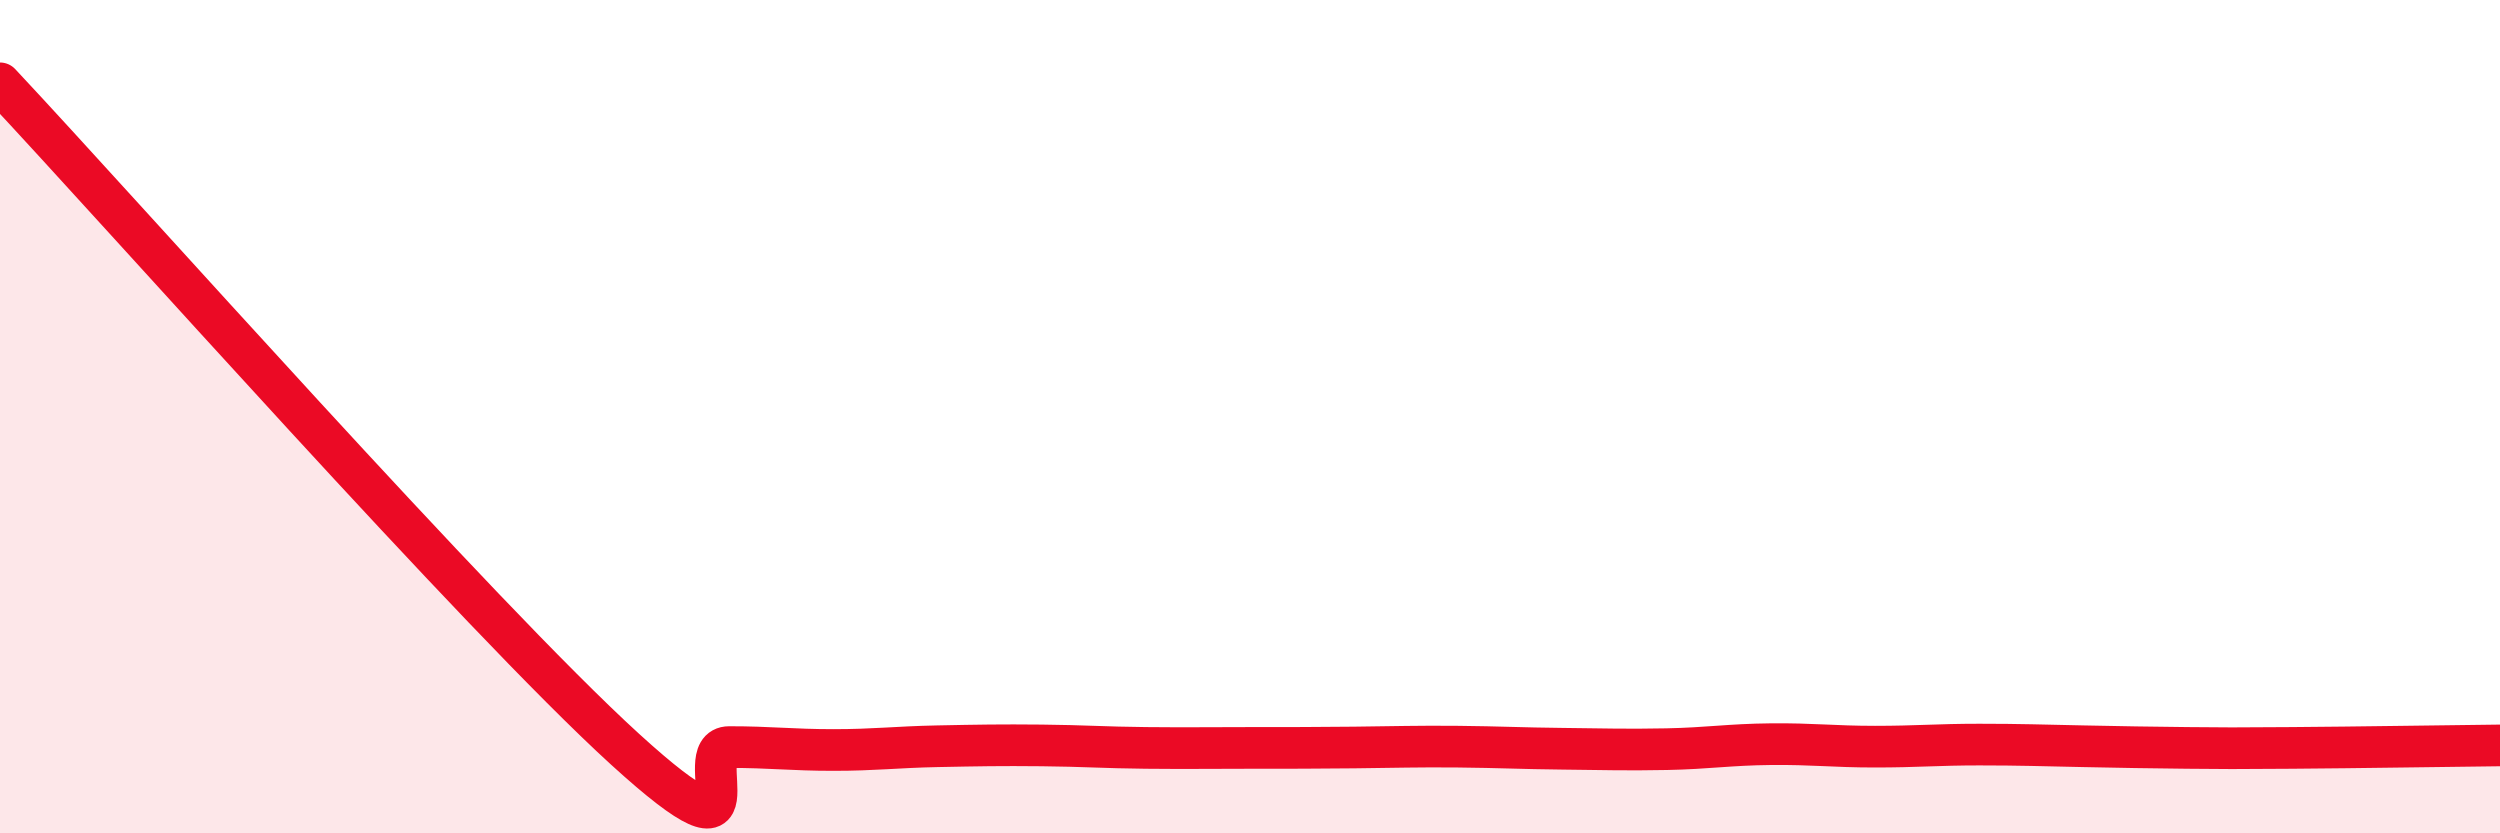 
    <svg width="60" height="20" viewBox="0 0 60 20" xmlns="http://www.w3.org/2000/svg">
      <path
        d="M 0,2 C 3,5.2 11.5,14.79 15,17.98 C 18.5,21.17 16.5,17.93 17.5,17.93 C 18.5,17.93 19,18 20,18 C 21,18 21.5,17.93 22.5,17.91 C 23.5,17.89 24,17.88 25,17.89 C 26,17.9 26.5,17.94 27.5,17.95 C 28.5,17.96 29,17.95 30,17.95 C 31,17.95 31.5,17.95 32.5,17.94 C 33.5,17.93 34,17.91 35,17.92 C 36,17.93 36.5,17.96 37.5,17.97 C 38.5,17.98 39,18 40,17.98 C 41,17.96 41.5,17.87 42.5,17.86 C 43.5,17.85 44,17.92 45,17.92 C 46,17.92 46.5,17.87 47.5,17.87 C 48.5,17.87 49,17.89 50,17.91 C 51,17.93 51.5,17.94 52.5,17.95 C 53.5,17.96 53.5,17.96 55,17.95 C 56.5,17.94 59,17.9 60,17.89L60 20L0 20Z"
        fill="#EB0A25"
        opacity="0.1"
        stroke-linecap="round"
        stroke-linejoin="round"
      />
      <path
        d="M 0,2 C 3,5.2 11.5,14.79 15,17.98 C 18.5,21.17 16.5,17.93 17.5,17.93 C 18.5,17.93 19,18 20,18 C 21,18 21.5,17.93 22.5,17.91 C 23.5,17.89 24,17.88 25,17.89 C 26,17.9 26.5,17.94 27.5,17.95 C 28.5,17.96 29,17.95 30,17.95 C 31,17.95 31.5,17.95 32.5,17.94 C 33.5,17.93 34,17.91 35,17.92 C 36,17.93 36.5,17.96 37.5,17.97 C 38.5,17.98 39,18 40,17.98 C 41,17.96 41.5,17.87 42.5,17.86 C 43.5,17.85 44,17.92 45,17.92 C 46,17.92 46.5,17.87 47.5,17.87 C 48.5,17.87 49,17.89 50,17.91 C 51,17.93 51.5,17.94 52.5,17.95 C 53.5,17.96 53.5,17.96 55,17.95 C 56.5,17.94 59,17.9 60,17.89"
        stroke="#EB0A25"
        stroke-width="1"
        fill="none"
        stroke-linecap="round"
        stroke-linejoin="round"
      />
    </svg>
  